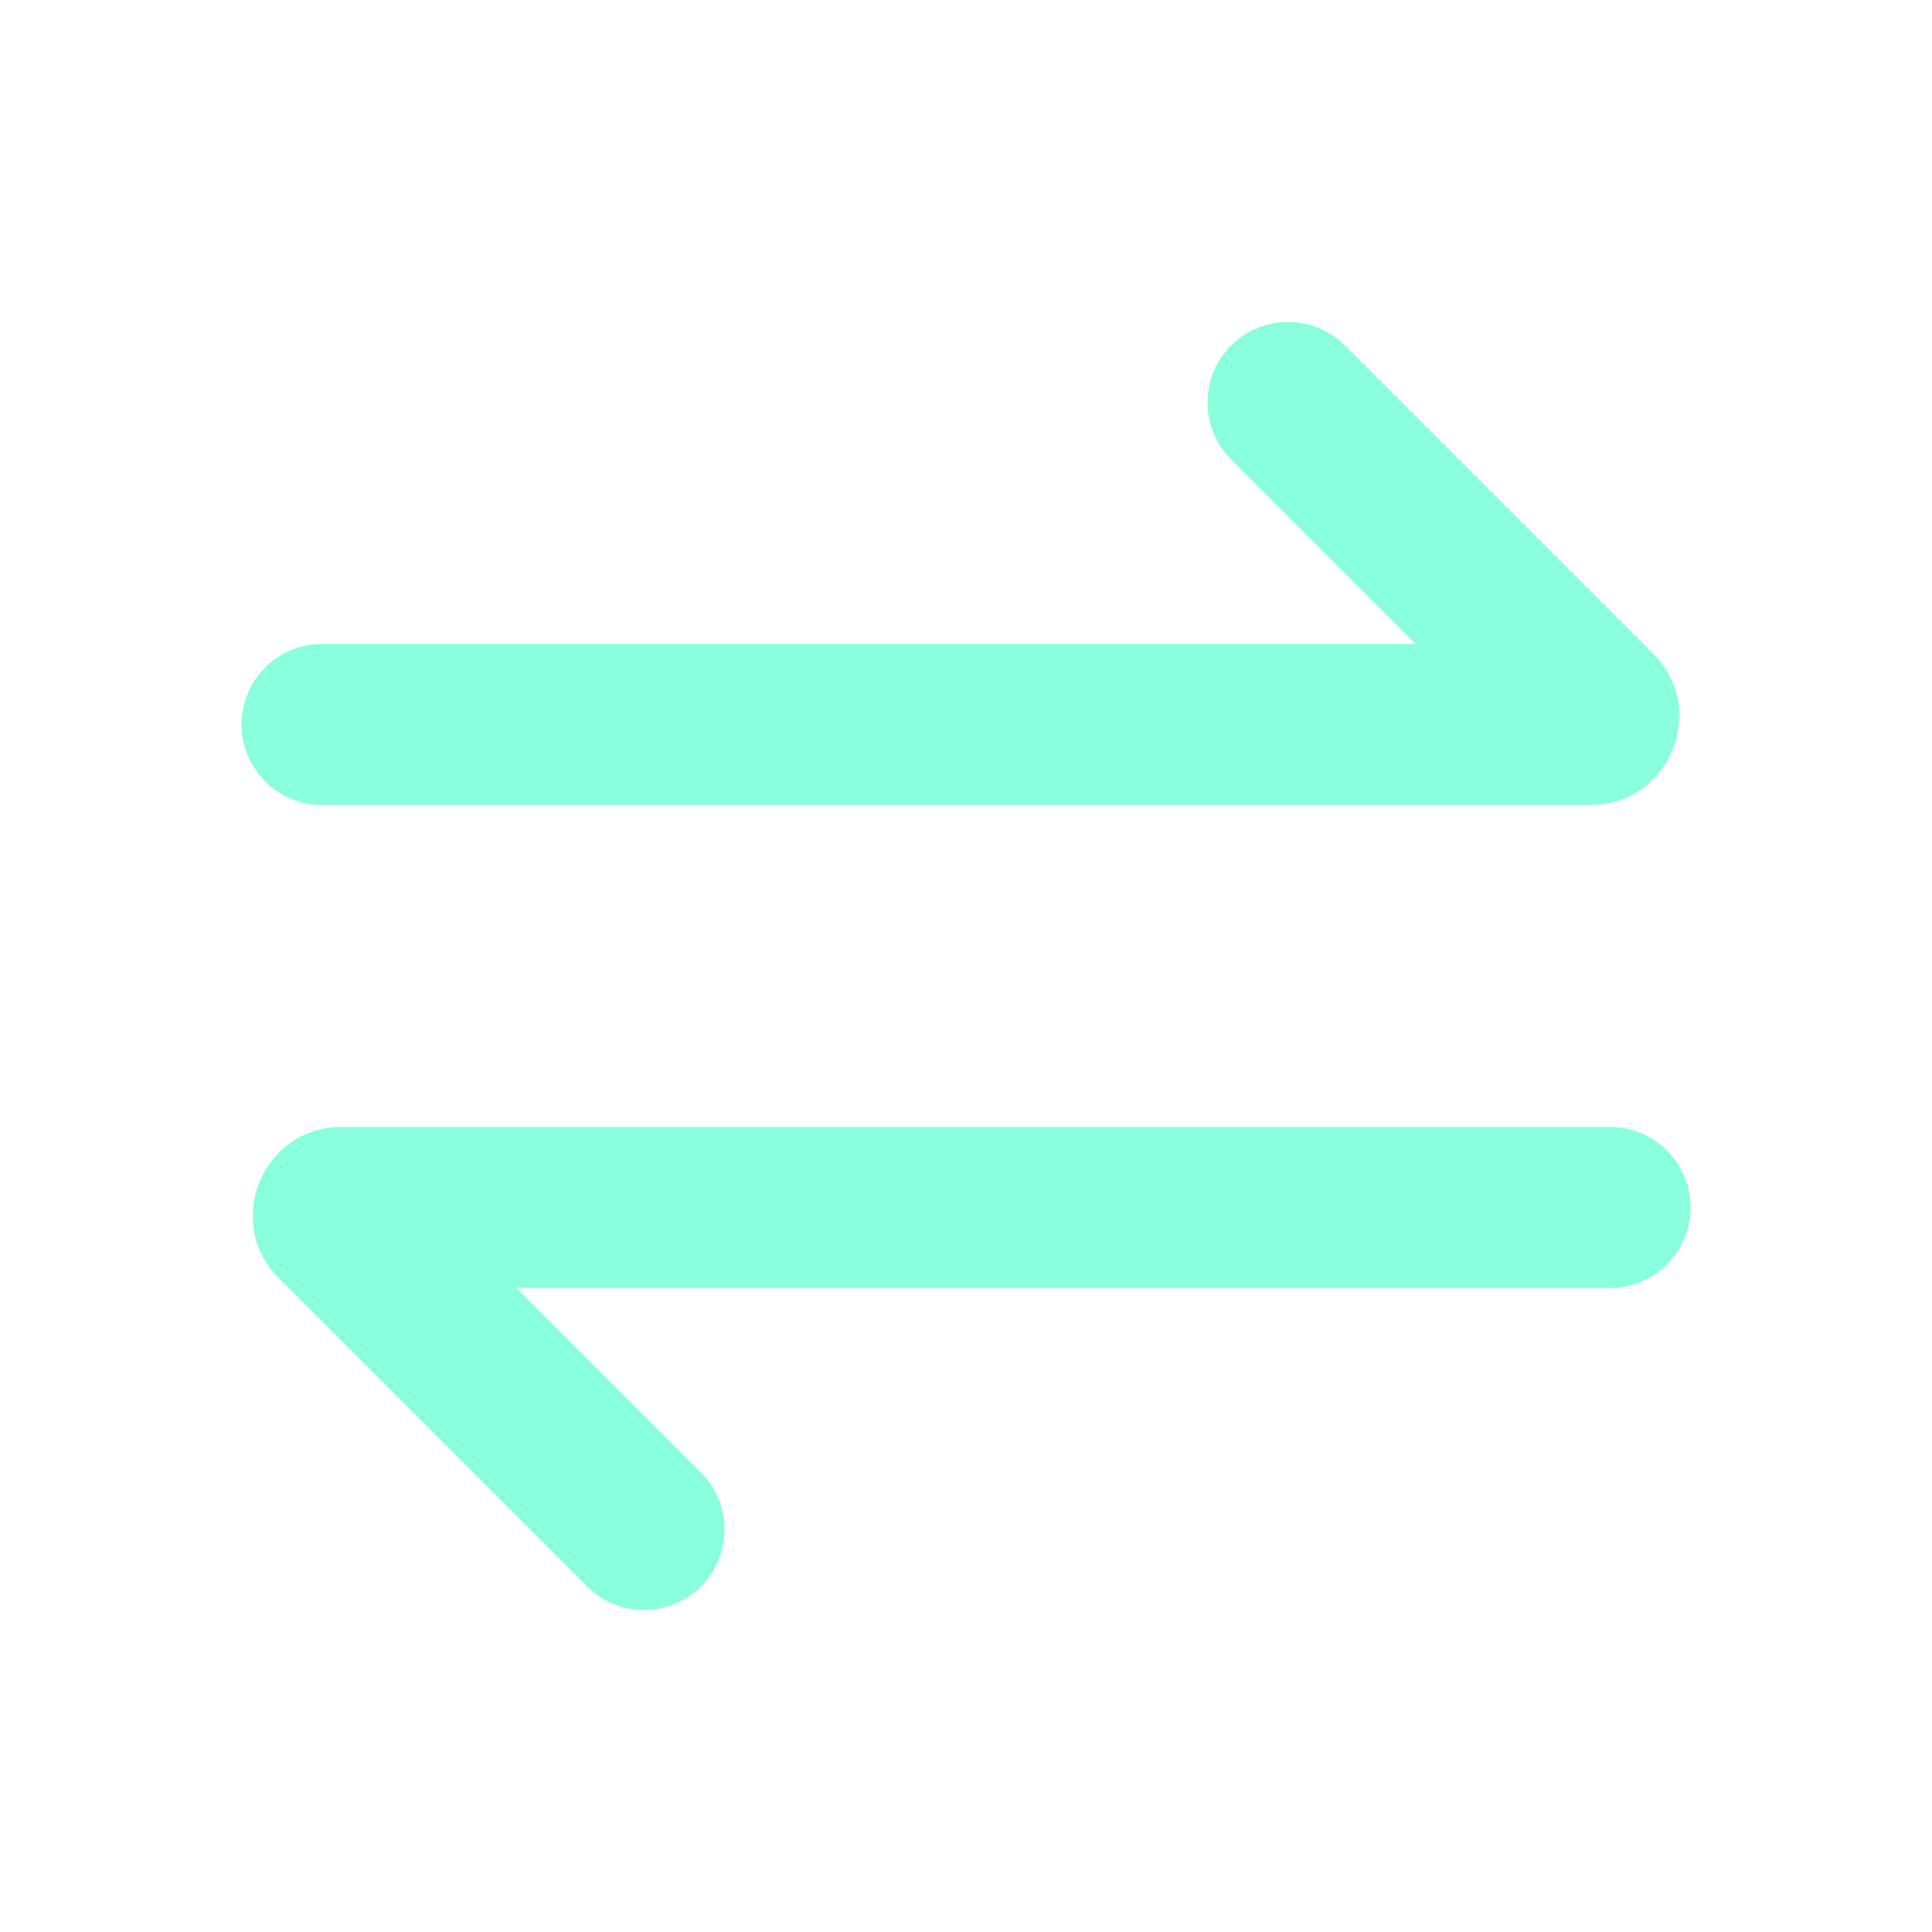 <?xml version="1.0" encoding="UTF-8"?>
<svg width="20px" height="20px" viewBox="0 0 20 20" version="1.1" xmlns="http://www.w3.org/2000/svg" xmlns:xlink="http://www.w3.org/1999/xlink">
    <title>转换</title>
    <g id="转换" stroke="none" stroke-width="1" fill="none" fill-rule="evenodd">
        <g id="arrow/transfer_line备份-2" transform="translate(2.5, 3.333)" fill="#89FFDD" fill-rule="nonzero">
            <g id="Union">
                <path d="M11.423,0.244 C11.097,-0.081 10.57,-0.081 10.244,0.244 C9.919,0.57 9.919,1.097 10.244,1.423 C10.244,1.423 12.155,3.333 12.155,3.333 C12.155,3.333 0.833,3.333 0.833,3.333 C0.373,3.333 0,3.706 0,4.167 C0,4.627 0.373,5 0.833,5 C0.833,5 13.966,5 13.966,5 C14.782,5 15.191,4.013 14.614,3.435 C14.614,3.435 11.423,0.244 11.423,0.244 C11.423,0.244 11.423,0.244 11.423,0.244 Z M3.577,13.089 C3.903,13.415 4.43,13.415 4.756,13.089 C5.081,12.764 5.081,12.236 4.756,11.911 C4.756,11.911 2.845,10 2.845,10 C2.845,10 14.167,10 14.167,10 C14.627,10 15,9.627 15,9.167 C15,8.706 14.627,8.333 14.167,8.333 C14.167,8.333 1.035,8.333 1.035,8.333 C0.218,8.333 -0.191,9.321 0.386,9.898 C0.386,9.898 3.577,13.089 3.577,13.089 C3.577,13.089 3.577,13.089 3.577,13.089 Z" id="形状结合"></path>
            </g>
        </g>
    </g>
</svg>